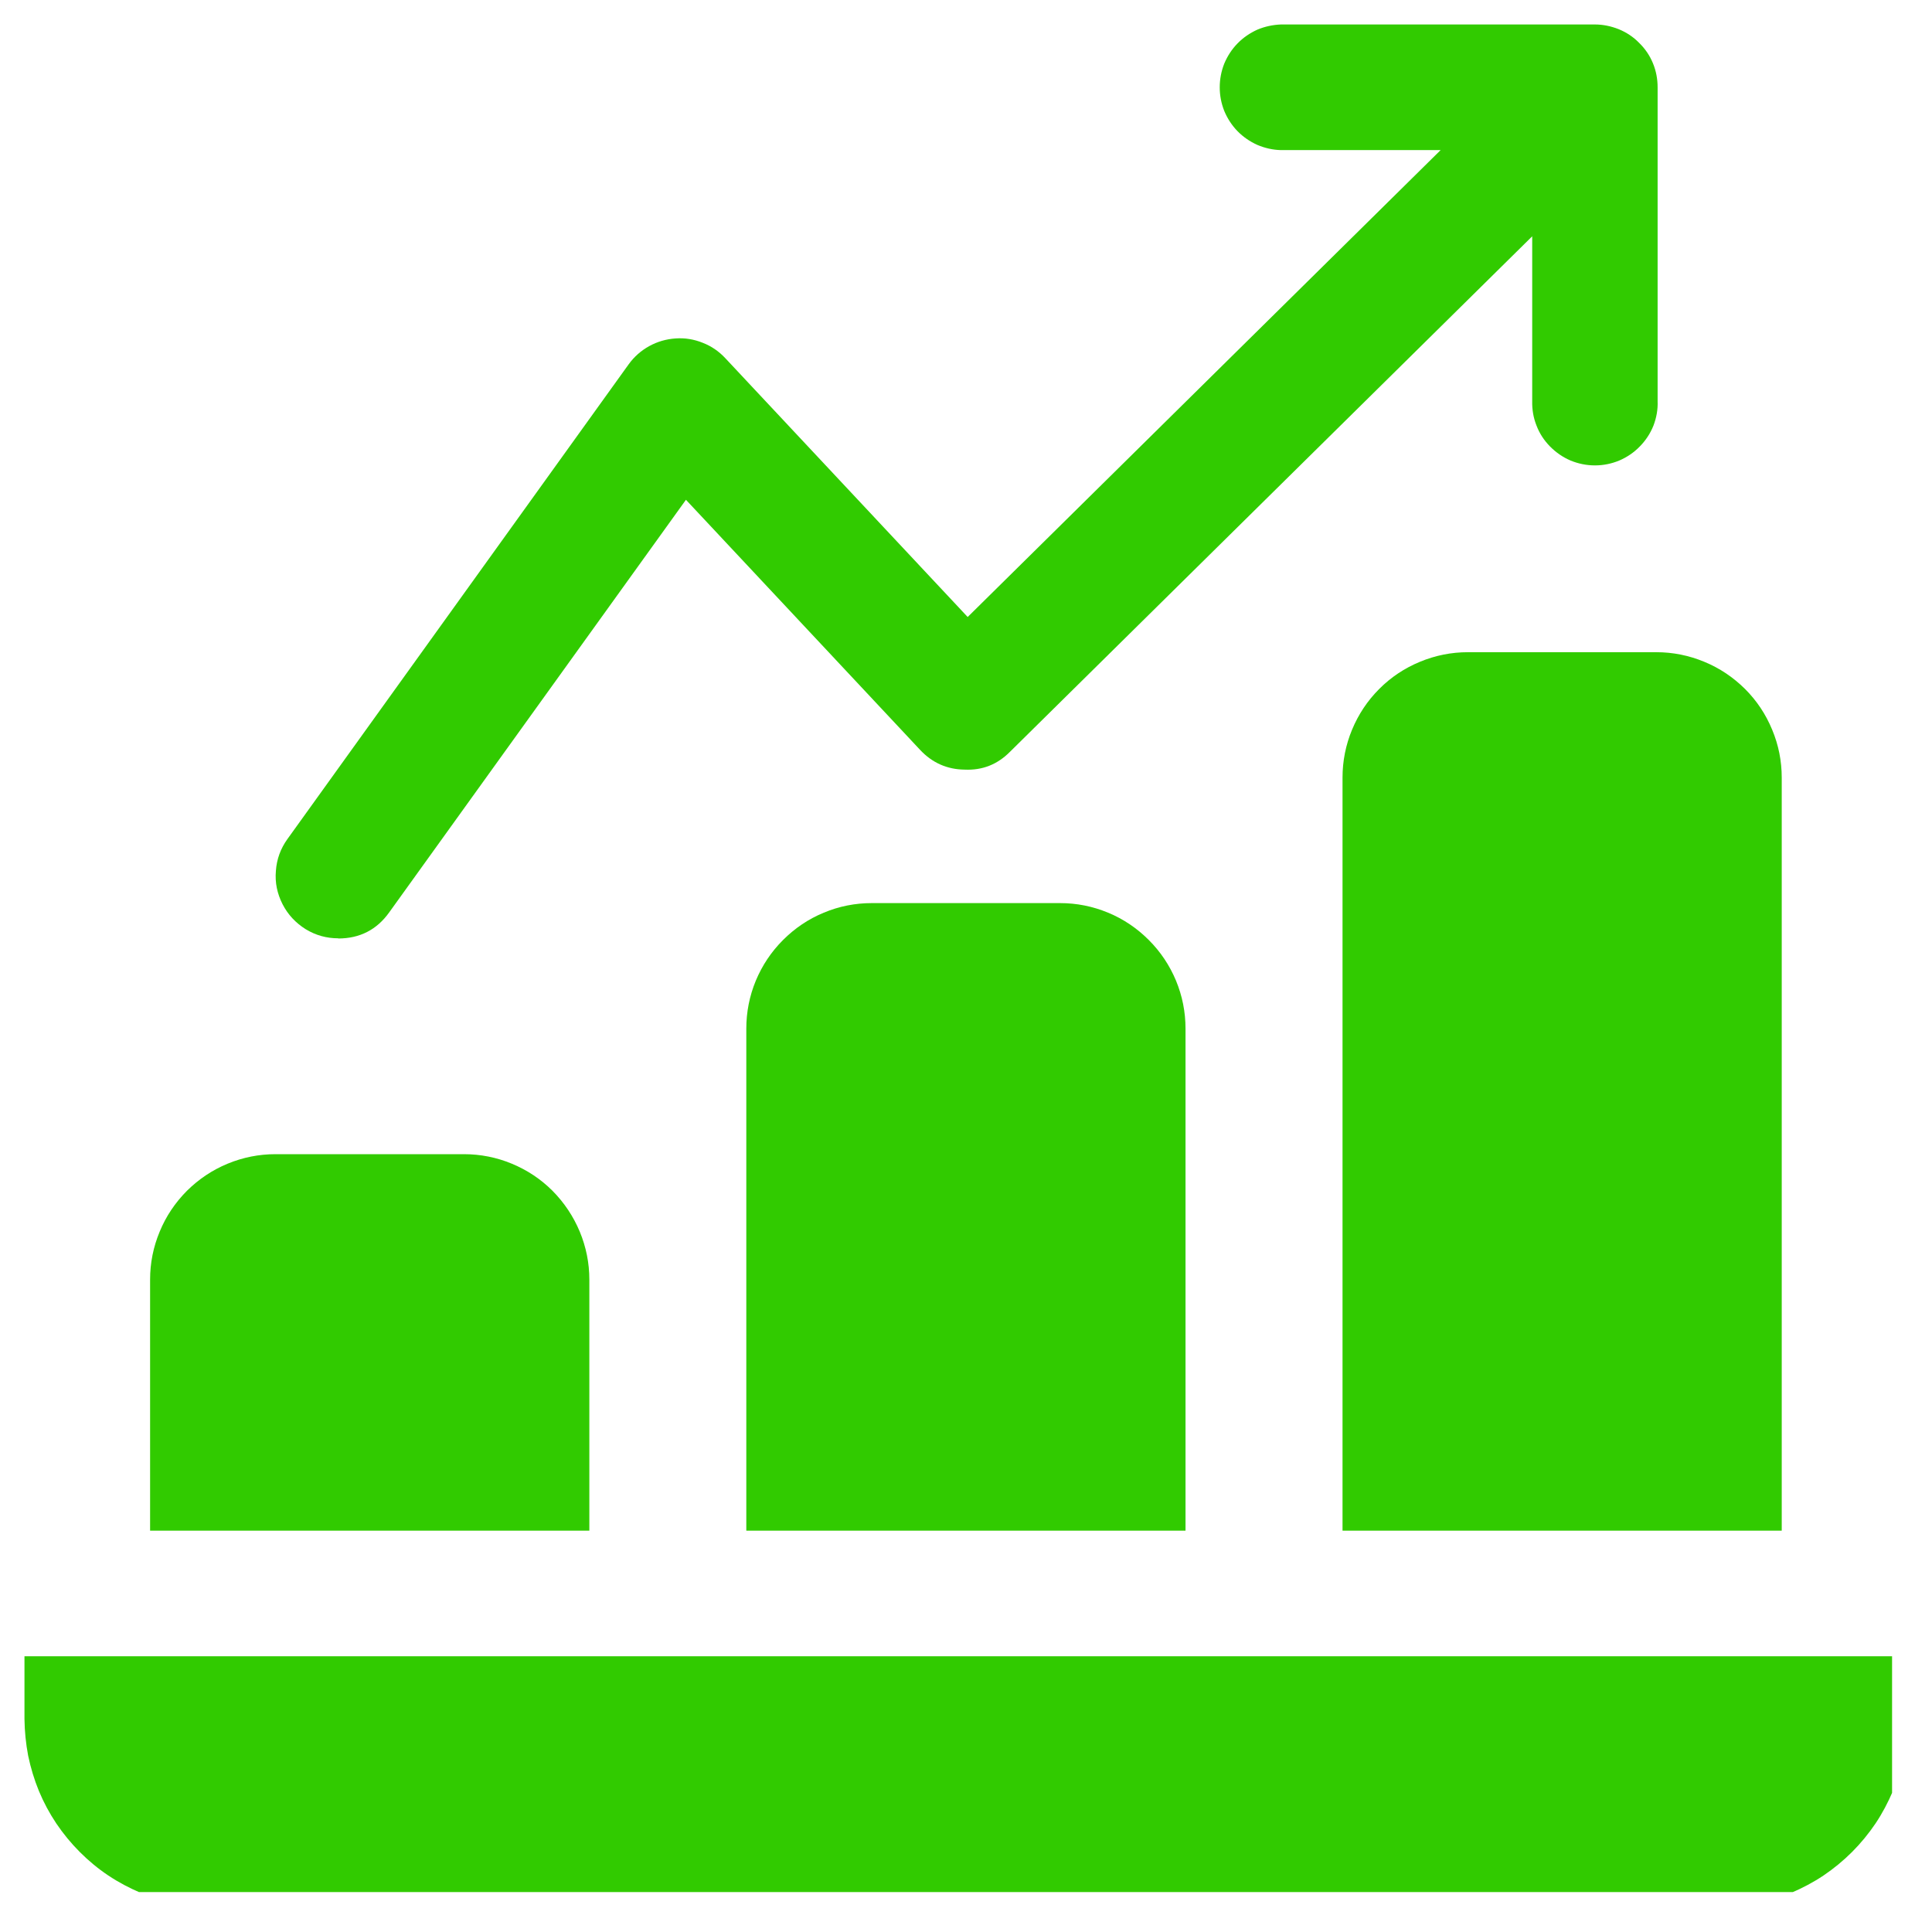 <svg xmlns="http://www.w3.org/2000/svg" xmlns:xlink="http://www.w3.org/1999/xlink" width="60" zoomAndPan="magnify" viewBox="0 0 45 45" height="60" preserveAspectRatio="xMidYMid meet" version="1.0"><defs><clipPath id="ceeb19bbd7"><path d="M 6 0.57 L 39 0.57 L 39 22 L 6 22 Z M 6 0.57 " clip-rule="nonzero"/></clipPath><clipPath id="bd64c2c73c"><path d="M 0.57 38 L 44.07 38 L 44.07 44.07 L 0.57 44.07 Z M 0.57 38 " clip-rule="nonzero"/></clipPath></defs><g clip-path="url(#ceeb19bbd7)"><path fill="#31cb00" d="M 7.879 21.859 C 8.379 21.859 8.777 21.656 9.066 21.25 L 15.977 11.641 L 21.43 17.465 C 21.711 17.766 22.059 17.922 22.469 17.926 C 22.883 17.945 23.234 17.805 23.527 17.508 L 35.688 5.504 L 35.688 9.344 C 35.684 9.539 35.715 9.73 35.789 9.914 C 35.859 10.098 35.965 10.258 36.102 10.398 C 36.242 10.539 36.398 10.648 36.582 10.727 C 36.762 10.801 36.953 10.84 37.148 10.84 C 37.348 10.84 37.535 10.801 37.715 10.727 C 37.898 10.648 38.059 10.539 38.195 10.398 C 38.332 10.258 38.438 10.098 38.512 9.914 C 38.582 9.73 38.617 9.539 38.609 9.344 L 38.609 2.035 C 38.609 1.84 38.574 1.652 38.5 1.473 C 38.426 1.293 38.32 1.137 38.18 1 C 38.043 0.859 37.883 0.754 37.703 0.68 C 37.523 0.609 37.34 0.57 37.145 0.57 L 29.836 0.57 C 29.645 0.578 29.461 0.617 29.285 0.691 C 29.113 0.77 28.957 0.875 28.824 1.012 C 28.691 1.148 28.59 1.305 28.516 1.48 C 28.445 1.66 28.41 1.844 28.41 2.035 C 28.41 2.223 28.445 2.406 28.516 2.586 C 28.59 2.762 28.691 2.918 28.824 3.055 C 28.957 3.191 29.113 3.297 29.285 3.375 C 29.461 3.449 29.645 3.492 29.836 3.496 L 33.555 3.496 L 22.539 14.371 L 16.895 8.344 C 16.746 8.184 16.57 8.062 16.367 7.984 C 16.164 7.902 15.953 7.867 15.734 7.883 C 15.516 7.898 15.312 7.957 15.121 8.062 C 14.93 8.168 14.77 8.309 14.641 8.488 L 6.695 19.543 C 6.535 19.766 6.445 20.012 6.426 20.285 C 6.402 20.559 6.457 20.816 6.582 21.062 C 6.707 21.305 6.887 21.496 7.117 21.641 C 7.352 21.785 7.605 21.855 7.879 21.855 Z M 7.879 21.859 " fill-opacity="1" fill-rule="nonzero"/></g><g clip-path="url(#bd64c2c73c)"><path fill="#31cb00" d="M 0.57 38.578 L 0.57 40.039 C 0.574 40.328 0.602 40.609 0.656 40.895 C 0.715 41.176 0.797 41.449 0.906 41.715 C 1.016 41.98 1.152 42.234 1.312 42.473 C 1.473 42.711 1.656 42.934 1.859 43.137 C 2.062 43.34 2.281 43.523 2.523 43.684 C 2.762 43.844 3.016 43.977 3.281 44.09 C 3.547 44.199 3.82 44.281 4.102 44.34 C 4.383 44.395 4.668 44.422 4.957 44.422 L 40.039 44.422 C 40.328 44.422 40.609 44.395 40.895 44.34 C 41.176 44.281 41.449 44.199 41.715 44.09 C 41.98 43.977 42.234 43.844 42.473 43.684 C 42.711 43.523 42.934 43.34 43.137 43.137 C 43.34 42.934 43.523 42.711 43.684 42.473 C 43.844 42.234 43.977 41.98 44.09 41.715 C 44.199 41.449 44.281 41.176 44.34 40.895 C 44.395 40.609 44.422 40.328 44.422 40.039 L 44.422 38.578 Z M 0.57 38.578 " fill-opacity="1" fill-rule="nonzero"/></g><path fill="#31cb00" d="M 13.727 29.805 C 13.727 29.418 13.652 29.047 13.504 28.688 C 13.355 28.332 13.145 28.016 12.871 27.738 C 12.598 27.465 12.281 27.254 11.922 27.105 C 11.566 26.957 11.191 26.883 10.805 26.883 L 6.418 26.883 C 6.031 26.883 5.66 26.957 5.301 27.105 C 4.941 27.254 4.629 27.465 4.352 27.738 C 4.078 28.016 3.867 28.328 3.719 28.688 C 3.57 29.047 3.496 29.418 3.496 29.805 L 3.496 35.652 L 13.727 35.652 Z M 13.727 29.805 " fill-opacity="1" fill-rule="nonzero"/><path fill="#31cb00" d="M 20.305 21.035 C 19.918 21.035 19.543 21.109 19.188 21.258 C 18.828 21.406 18.512 21.621 18.238 21.895 C 17.965 22.168 17.754 22.484 17.605 22.84 C 17.457 23.199 17.383 23.57 17.383 23.961 L 17.383 35.652 L 27.613 35.652 L 27.613 23.961 C 27.613 23.57 27.539 23.199 27.391 22.84 C 27.242 22.484 27.031 22.168 26.758 21.895 C 26.484 21.621 26.168 21.406 25.809 21.258 C 25.449 21.109 25.078 21.035 24.691 21.035 Z M 20.305 21.035 " fill-opacity="1" fill-rule="nonzero"/><path fill="#31cb00" d="M 34.191 15.191 C 33.805 15.191 33.43 15.266 33.074 15.414 C 32.715 15.562 32.398 15.773 32.125 16.047 C 31.852 16.32 31.641 16.637 31.492 16.996 C 31.344 17.352 31.27 17.727 31.27 18.113 L 31.27 35.652 L 41.5 35.652 L 41.5 18.113 C 41.5 17.727 41.426 17.352 41.277 16.996 C 41.129 16.637 40.918 16.32 40.645 16.047 C 40.367 15.773 40.055 15.562 39.695 15.414 C 39.336 15.266 38.965 15.191 38.578 15.191 Z M 34.191 15.191 " fill-opacity="1" fill-rule="nonzero"/></svg>
